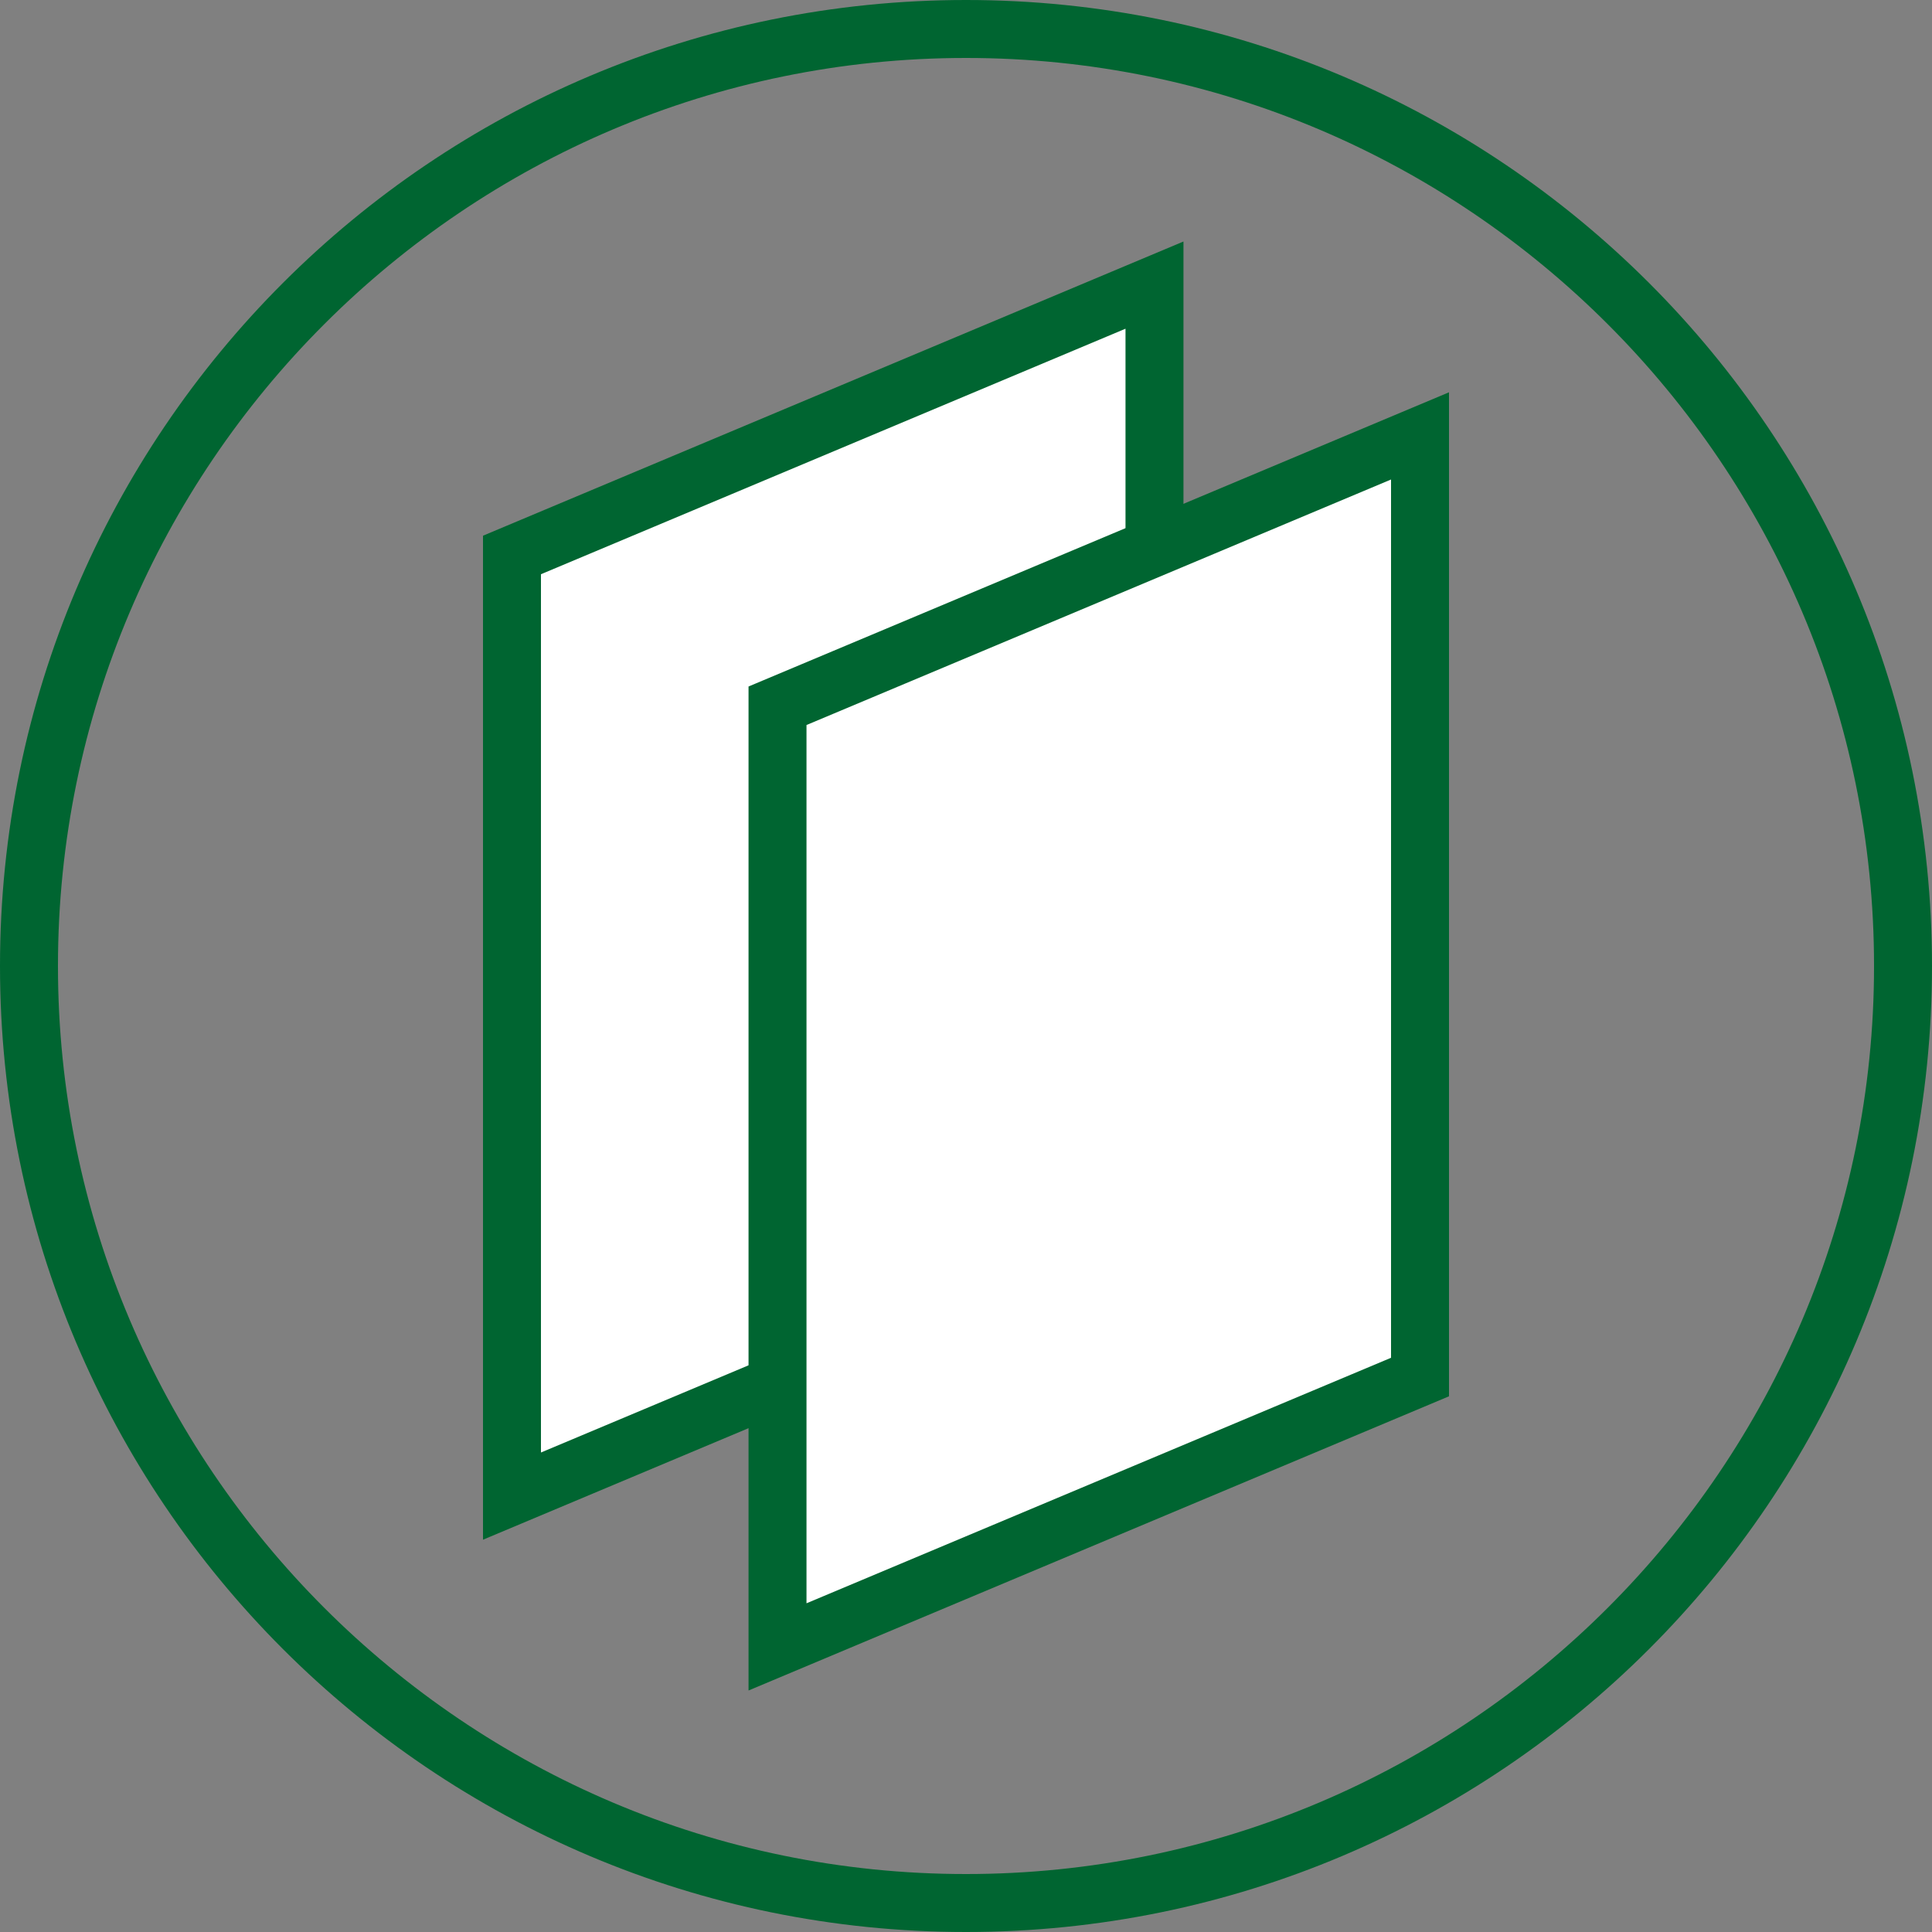<?xml version="1.0" encoding="UTF-8"?> <svg xmlns="http://www.w3.org/2000/svg" width="100" height="100" viewBox="0 0 100 100"><rect x="0" y="0" width="100" height="100" fill="#808080" stroke="none"/><defs><style> .cls-1 { fill: #006531; } .cls-2 { fill: #fff; } </style></defs><g id="Kader"><path class="cls-1" d="m50,3c25.916,0,47,21.084,47,47s-21.084,47-47,47S3,75.916,3,50,24.084,3,50,3m0-3C22.386,0,0,22.386,0,50s22.386,50,50,50,50-22.386,50-50S77.614,0,50,0h0Z"></path></g><g id="Werklaag"><g><polygon class="cls-2" points="26.5 28.726 59.756 14.757 59.756 63.47 26.5 77.438 26.5 28.726"></polygon><path class="cls-1" d="m58.256,17.014v45.459l-30.256,12.708V29.722l30.256-12.708m3-4.514l-36.256,15.228v51.967l36.256-15.228V12.5h0Z"></path></g><g><polygon class="cls-2" points="40.244 36.53 73.5 22.562 73.5 71.274 40.244 85.243 40.244 36.53"></polygon><path class="cls-1" d="m72,24.819v45.459l-30.256,12.708v-45.459l30.256-12.708m3-4.514l-36.256,15.228v51.967l36.256-15.228V20.305h0Z"></path></g></g></svg> 